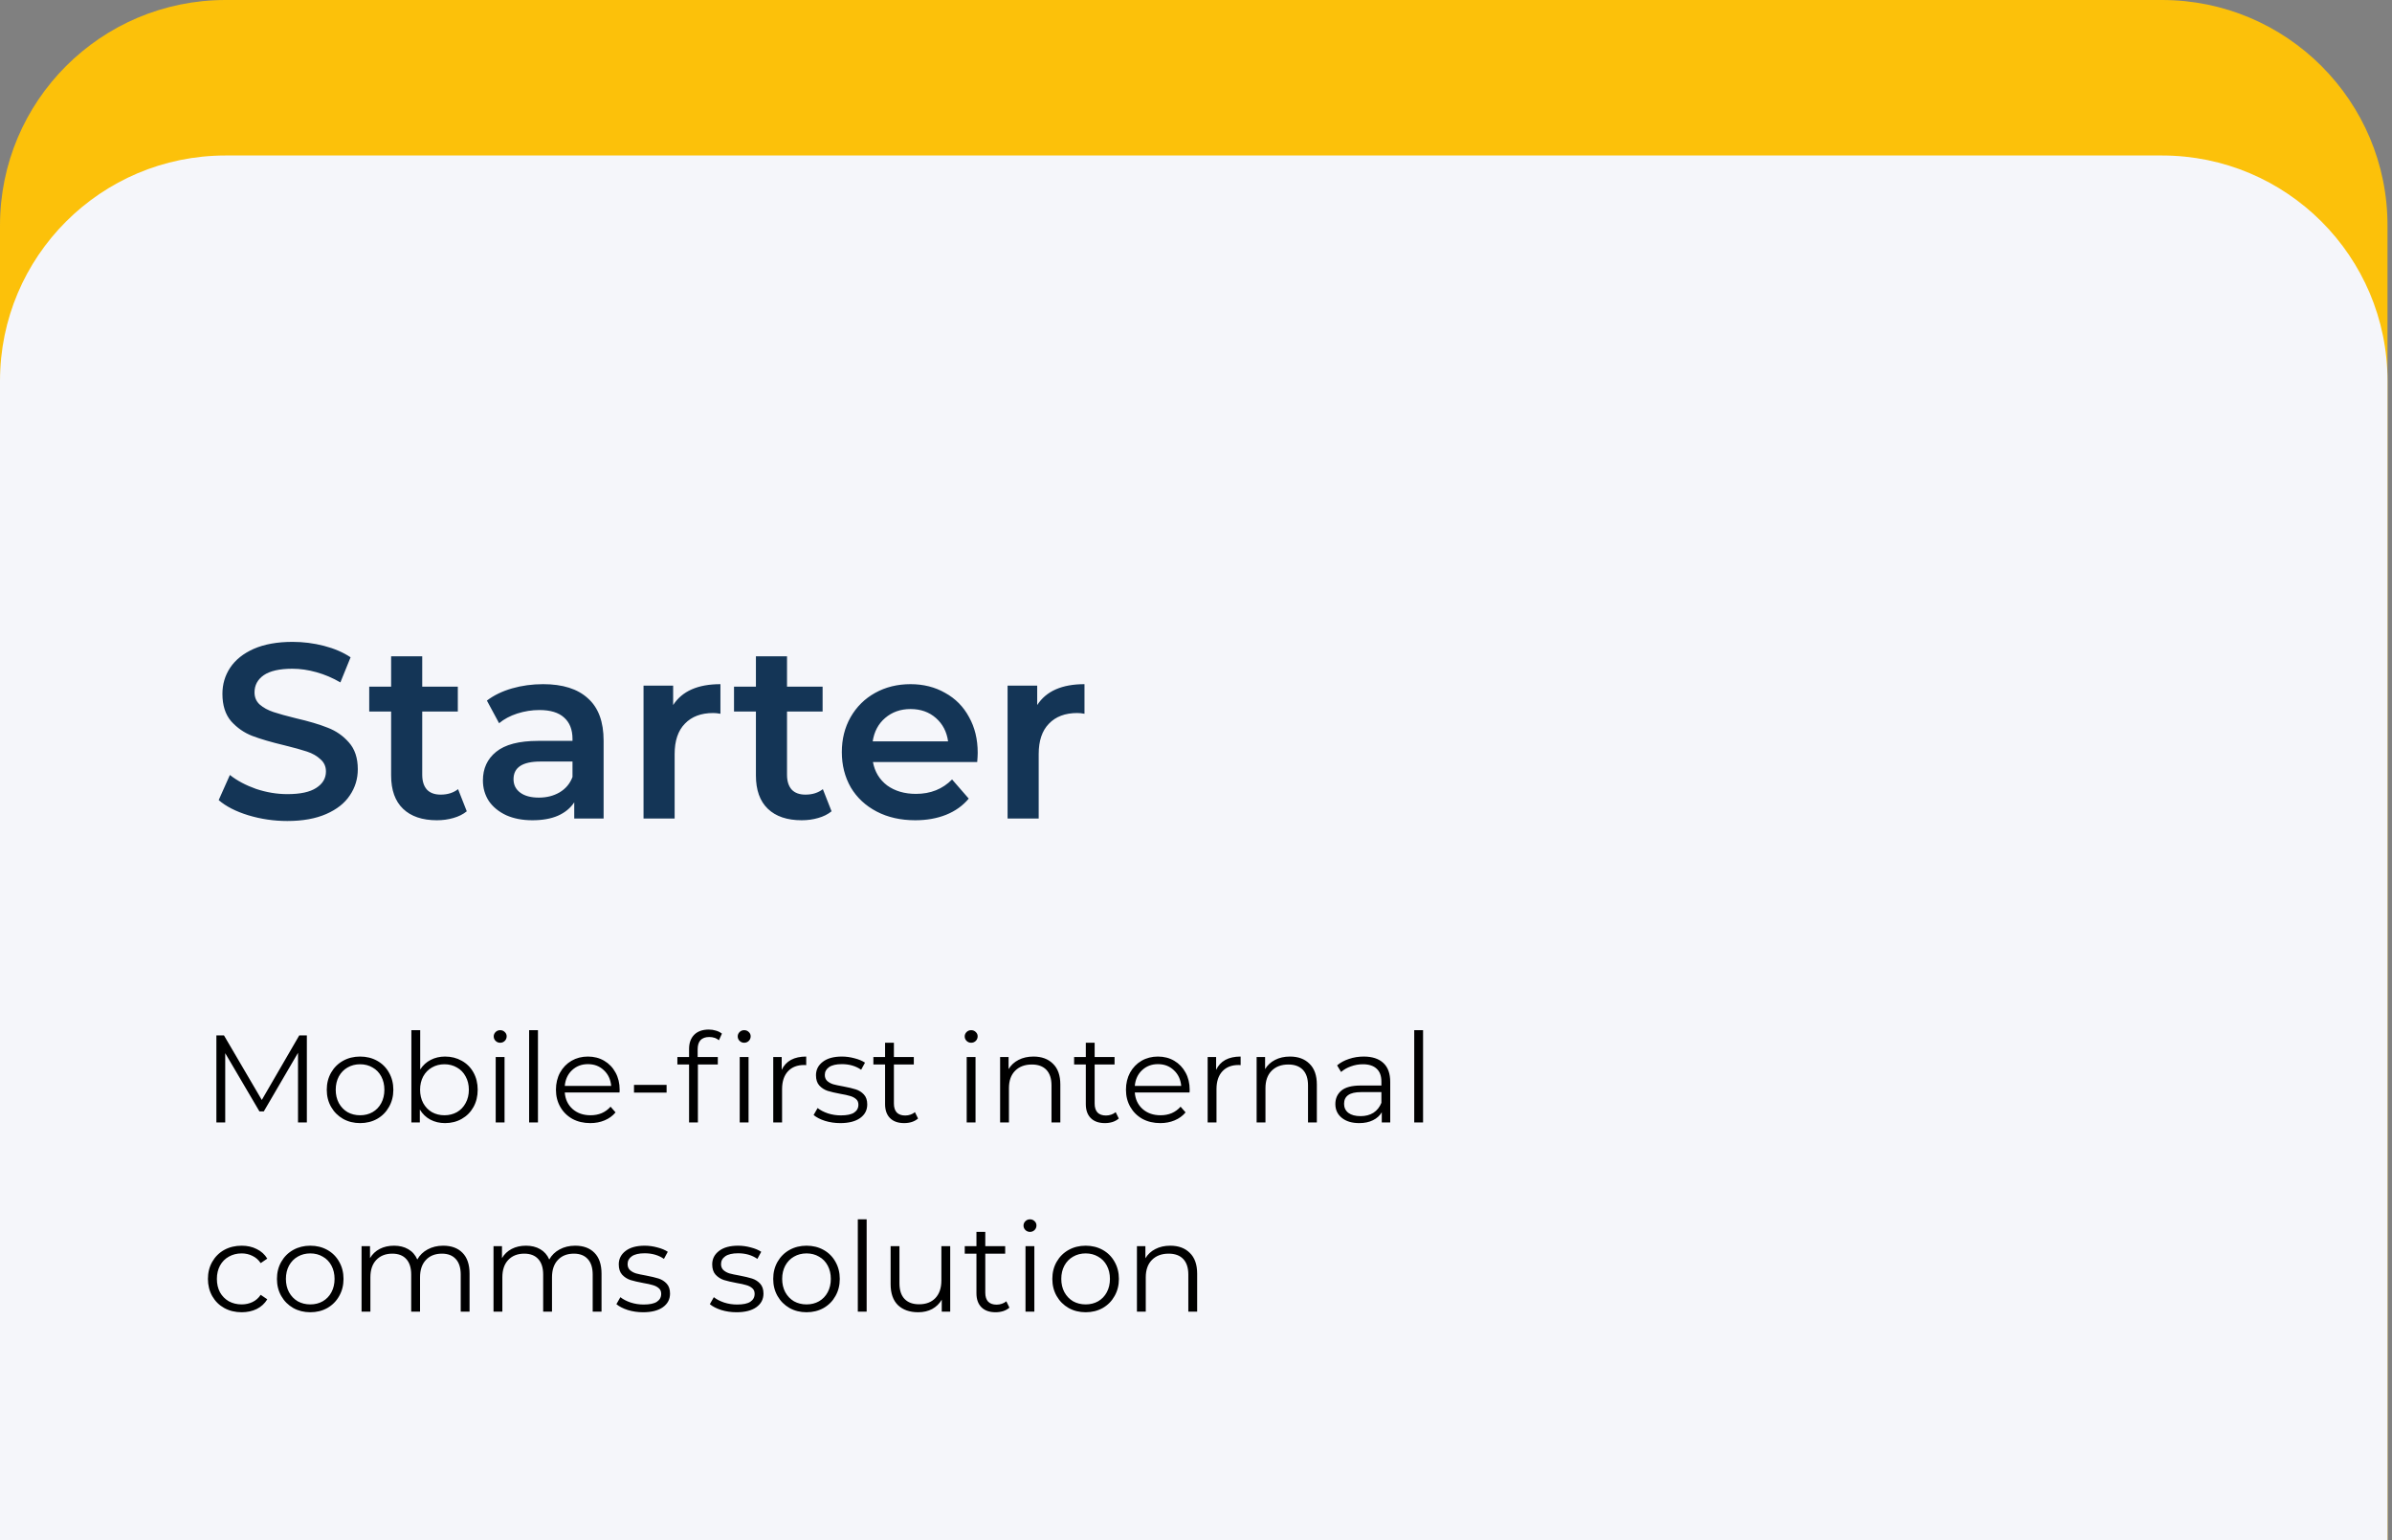 <svg width="354" height="228" viewBox="0 0 354 228" fill="none" xmlns="http://www.w3.org/2000/svg">
<rect x="0" y="0" width="354" height="228" fill="#808080" stroke="none"/>
<path d="M0 33.377C0 14.943 14.943 0 33.377 0H319.958C338.392 0 353.335 14.943 353.335 33.377V638.766C353.335 657.199 338.392 672.142 319.958 672.142H33.377C14.943 672.142 0 657.199 0 638.766V33.377Z" fill="#FCC10A"/>
<path d="M0 56.396C0 37.962 14.943 23.019 33.377 23.019H319.958C338.392 23.019 353.335 37.962 353.335 56.396V740.048C353.335 758.481 338.392 773.425 319.958 773.425H33.377C14.943 773.425 0 758.481 0 740.048V56.396Z" fill="#F5F6FA"/>
<path d="M45.412 153.277V166.167H44.104V155.855L39.04 164.529H38.396L33.332 155.91V166.167H32.024V153.277H33.147L38.745 162.834L44.288 153.277H45.412ZM53.295 166.26C52.362 166.26 51.521 166.051 50.772 165.633C50.023 165.204 49.434 164.614 49.004 163.866C48.574 163.117 48.359 162.27 48.359 161.324C48.359 160.379 48.574 159.532 49.004 158.783C49.434 158.034 50.023 157.451 50.772 157.034C51.521 156.616 52.362 156.408 53.295 156.408C54.228 156.408 55.069 156.616 55.818 157.034C56.566 157.451 57.15 158.034 57.567 158.783C57.997 159.532 58.212 160.379 58.212 161.324C58.212 162.27 57.997 163.117 57.567 163.866C57.15 164.614 56.566 165.204 55.818 165.633C55.069 166.051 54.228 166.26 53.295 166.26ZM53.295 165.099C53.982 165.099 54.596 164.946 55.136 164.639C55.689 164.32 56.118 163.872 56.425 163.295C56.732 162.718 56.886 162.061 56.886 161.324C56.886 160.588 56.732 159.931 56.425 159.354C56.118 158.777 55.689 158.335 55.136 158.028C54.596 157.709 53.982 157.549 53.295 157.549C52.607 157.549 51.987 157.709 51.435 158.028C50.895 158.335 50.465 158.777 50.146 159.354C49.839 159.931 49.685 160.588 49.685 161.324C49.685 162.061 49.839 162.718 50.146 163.295C50.465 163.872 50.895 164.32 51.435 164.639C51.987 164.946 52.607 165.099 53.295 165.099ZM65.871 156.408C66.78 156.408 67.602 156.616 68.339 157.034C69.075 157.439 69.652 158.016 70.07 158.765C70.487 159.514 70.696 160.367 70.696 161.324C70.696 162.282 70.487 163.135 70.07 163.884C69.652 164.633 69.075 165.216 68.339 165.633C67.602 166.051 66.78 166.26 65.871 166.26C65.061 166.26 64.331 166.088 63.68 165.744C63.041 165.4 62.526 164.903 62.133 164.252V166.167H60.881V152.504H62.188V158.323C62.593 157.697 63.109 157.224 63.735 156.905C64.373 156.573 65.085 156.408 65.871 156.408ZM65.779 165.099C66.454 165.099 67.068 164.946 67.621 164.639C68.173 164.32 68.603 163.872 68.91 163.295C69.229 162.718 69.388 162.061 69.388 161.324C69.388 160.588 69.229 159.931 68.91 159.354C68.603 158.777 68.173 158.335 67.621 158.028C67.068 157.709 66.454 157.549 65.779 157.549C65.092 157.549 64.472 157.709 63.919 158.028C63.379 158.335 62.949 158.777 62.63 159.354C62.323 159.931 62.17 160.588 62.17 161.324C62.17 162.061 62.323 162.718 62.63 163.295C62.949 163.872 63.379 164.32 63.919 164.639C64.472 164.946 65.092 165.099 65.779 165.099ZM73.361 156.481H74.669V166.167H73.361V156.481ZM74.024 154.364C73.754 154.364 73.527 154.271 73.343 154.087C73.159 153.903 73.067 153.682 73.067 153.424C73.067 153.179 73.159 152.964 73.343 152.78C73.527 152.596 73.754 152.504 74.024 152.504C74.294 152.504 74.521 152.596 74.705 152.78C74.89 152.952 74.982 153.16 74.982 153.406C74.982 153.676 74.89 153.903 74.705 154.087C74.521 154.271 74.294 154.364 74.024 154.364ZM78.306 152.504H79.614V166.167H78.306V152.504ZM91.686 161.729H83.583C83.657 162.736 84.044 163.553 84.743 164.179C85.443 164.793 86.327 165.099 87.395 165.099C87.997 165.099 88.549 164.995 89.053 164.786C89.556 164.565 89.992 164.246 90.36 163.829L91.097 164.676C90.667 165.191 90.127 165.584 89.476 165.854C88.838 166.125 88.132 166.26 87.359 166.26C86.364 166.26 85.48 166.051 84.707 165.633C83.946 165.204 83.35 164.614 82.921 163.866C82.491 163.117 82.276 162.27 82.276 161.324C82.276 160.379 82.478 159.532 82.884 158.783C83.301 158.034 83.866 157.451 84.578 157.034C85.302 156.616 86.112 156.408 87.009 156.408C87.905 156.408 88.709 156.616 89.421 157.034C90.133 157.451 90.692 158.034 91.097 158.783C91.502 159.52 91.704 160.367 91.704 161.324L91.686 161.729ZM87.009 157.531C86.076 157.531 85.29 157.832 84.651 158.433C84.025 159.023 83.669 159.796 83.583 160.754H90.452C90.366 159.796 90.004 159.023 89.366 158.433C88.74 157.832 87.954 157.531 87.009 157.531ZM93.827 160.606H98.652V161.748H93.827V160.606ZM104.961 153.516C104.396 153.516 103.967 153.67 103.672 153.977C103.39 154.284 103.248 154.738 103.248 155.34V156.481H106.232V157.586H103.285V166.167H101.978V157.586H100.247V156.481H101.978V155.284C101.978 154.4 102.229 153.701 102.733 153.185C103.248 152.669 103.973 152.412 104.906 152.412C105.274 152.412 105.63 152.467 105.974 152.577C106.317 152.676 106.606 152.823 106.839 153.019L106.397 153.995C106.017 153.676 105.538 153.516 104.961 153.516ZM109.473 156.481H110.78V166.167H109.473V156.481ZM110.135 154.364C109.865 154.364 109.638 154.271 109.454 154.087C109.27 153.903 109.178 153.682 109.178 153.424C109.178 153.179 109.27 152.964 109.454 152.78C109.638 152.596 109.865 152.504 110.135 152.504C110.406 152.504 110.633 152.596 110.817 152.78C111.001 152.952 111.093 153.16 111.093 153.406C111.093 153.676 111.001 153.903 110.817 154.087C110.633 154.271 110.406 154.364 110.135 154.364ZM115.687 158.378C115.994 157.727 116.448 157.236 117.05 156.905C117.664 156.573 118.419 156.408 119.315 156.408V157.678L119.002 157.66C117.983 157.66 117.185 157.973 116.608 158.599C116.031 159.225 115.742 160.103 115.742 161.232V166.167H114.435V156.481H115.687V158.378ZM124.351 166.26C123.565 166.26 122.81 166.149 122.086 165.928C121.374 165.695 120.815 165.406 120.41 165.063L120.999 164.031C121.404 164.351 121.914 164.614 122.528 164.823C123.141 165.02 123.78 165.118 124.443 165.118C125.327 165.118 125.977 164.983 126.395 164.713C126.824 164.43 127.039 164.037 127.039 163.534C127.039 163.178 126.923 162.902 126.689 162.705C126.456 162.497 126.161 162.343 125.805 162.245C125.449 162.135 124.977 162.03 124.387 161.932C123.602 161.785 122.969 161.637 122.491 161.49C122.012 161.331 121.601 161.067 121.257 160.698C120.925 160.33 120.76 159.82 120.76 159.17C120.76 158.36 121.097 157.697 121.773 157.181C122.448 156.665 123.387 156.408 124.59 156.408C125.216 156.408 125.842 156.494 126.468 156.665C127.094 156.825 127.61 157.04 128.015 157.31L127.444 158.36C126.646 157.807 125.695 157.531 124.59 157.531C123.755 157.531 123.123 157.678 122.693 157.973C122.276 158.268 122.067 158.654 122.067 159.133C122.067 159.501 122.184 159.796 122.417 160.017C122.663 160.238 122.963 160.404 123.319 160.514C123.675 160.612 124.166 160.717 124.793 160.827C125.566 160.974 126.186 161.122 126.652 161.269C127.119 161.416 127.518 161.668 127.849 162.024C128.181 162.38 128.347 162.871 128.347 163.497C128.347 164.344 127.991 165.02 127.279 165.523C126.579 166.014 125.603 166.26 124.351 166.26ZM135.865 165.578C135.619 165.799 135.312 165.971 134.944 166.094C134.588 166.204 134.213 166.26 133.821 166.26C132.912 166.26 132.212 166.014 131.721 165.523C131.23 165.032 130.985 164.338 130.985 163.442V157.586H129.254V156.481H130.985V154.364H132.292V156.481H135.239V157.586H132.292V163.368C132.292 163.945 132.433 164.387 132.716 164.694C133.01 164.989 133.428 165.136 133.968 165.136C134.238 165.136 134.496 165.093 134.741 165.007C134.999 164.921 135.22 164.799 135.404 164.639L135.865 165.578ZM143.064 156.481H144.372V166.167H143.064V156.481ZM143.727 154.364C143.457 154.364 143.23 154.271 143.046 154.087C142.862 153.903 142.77 153.682 142.77 153.424C142.77 153.179 142.862 152.964 143.046 152.78C143.23 152.596 143.457 152.504 143.727 152.504C143.997 152.504 144.224 152.596 144.409 152.78C144.593 152.952 144.685 153.16 144.685 153.406C144.685 153.676 144.593 153.903 144.409 154.087C144.224 154.271 143.997 154.364 143.727 154.364ZM152.945 156.408C154.16 156.408 155.124 156.764 155.836 157.476C156.56 158.175 156.922 159.201 156.922 160.551V166.167H155.615V160.68C155.615 159.673 155.363 158.906 154.86 158.378C154.357 157.85 153.638 157.586 152.705 157.586C151.662 157.586 150.833 157.899 150.219 158.525C149.618 159.139 149.317 159.992 149.317 161.085V166.167H148.01V156.481H149.262V158.268C149.618 157.678 150.109 157.224 150.735 156.905C151.373 156.573 152.11 156.408 152.945 156.408ZM165.573 165.578C165.327 165.799 165.021 165.971 164.652 166.094C164.296 166.204 163.922 166.26 163.529 166.26C162.62 166.26 161.921 166.014 161.43 165.523C160.939 165.032 160.693 164.338 160.693 163.442V157.586H158.962V156.481H160.693V154.364H162.001V156.481H164.947V157.586H162.001V163.368C162.001 163.945 162.142 164.387 162.424 164.694C162.719 164.989 163.136 165.136 163.676 165.136C163.946 165.136 164.204 165.093 164.45 165.007C164.707 164.921 164.928 164.799 165.113 164.639L165.573 165.578ZM176.045 161.729H167.943C168.017 162.736 168.403 163.553 169.103 164.179C169.803 164.793 170.687 165.099 171.755 165.099C172.356 165.099 172.909 164.995 173.412 164.786C173.915 164.565 174.351 164.246 174.72 163.829L175.456 164.676C175.026 165.191 174.486 165.584 173.836 165.854C173.197 166.125 172.491 166.26 171.718 166.26C170.724 166.26 169.84 166.051 169.066 165.633C168.305 165.204 167.71 164.614 167.28 163.866C166.85 163.117 166.635 162.27 166.635 161.324C166.635 160.379 166.838 159.532 167.243 158.783C167.661 158.034 168.225 157.451 168.937 157.034C169.662 156.616 170.472 156.408 171.368 156.408C172.264 156.408 173.068 156.616 173.78 157.034C174.492 157.451 175.051 158.034 175.456 158.783C175.861 159.52 176.064 160.367 176.064 161.324L176.045 161.729ZM171.368 157.531C170.435 157.531 169.649 157.832 169.011 158.433C168.385 159.023 168.029 159.796 167.943 160.754H174.812C174.726 159.796 174.364 159.023 173.725 158.433C173.099 157.832 172.313 157.531 171.368 157.531ZM179.977 158.378C180.284 157.727 180.738 157.236 181.34 156.905C181.954 156.573 182.709 156.408 183.605 156.408V157.678L183.292 157.66C182.273 157.66 181.475 157.973 180.898 158.599C180.321 159.225 180.033 160.103 180.033 161.232V166.167H178.725V156.481H179.977V158.378ZM190.908 156.408C192.123 156.408 193.087 156.764 193.799 157.476C194.523 158.175 194.885 159.201 194.885 160.551V166.167H193.578V160.68C193.578 159.673 193.326 158.906 192.823 158.378C192.319 157.85 191.601 157.586 190.668 157.586C189.625 157.586 188.796 157.899 188.182 158.525C187.581 159.139 187.28 159.992 187.28 161.085V166.167H185.972V156.481H187.225V158.268C187.581 157.678 188.072 157.224 188.698 156.905C189.336 156.573 190.073 156.408 190.908 156.408ZM201.823 156.408C203.088 156.408 204.057 156.727 204.733 157.365C205.408 157.991 205.745 158.924 205.745 160.164V166.167H204.493V164.657C204.199 165.161 203.763 165.554 203.186 165.836C202.621 166.118 201.946 166.26 201.16 166.26C200.08 166.26 199.22 166.002 198.582 165.486C197.944 164.971 197.624 164.289 197.624 163.442C197.624 162.62 197.919 161.957 198.508 161.453C199.11 160.95 200.061 160.698 201.363 160.698H204.438V160.109C204.438 159.274 204.205 158.642 203.738 158.212C203.272 157.77 202.59 157.549 201.694 157.549C201.08 157.549 200.491 157.654 199.926 157.862C199.362 158.059 198.877 158.335 198.472 158.691L197.882 157.715C198.373 157.298 198.963 156.978 199.65 156.757C200.338 156.524 201.062 156.408 201.823 156.408ZM201.363 165.228C202.099 165.228 202.732 165.063 203.259 164.731C203.787 164.387 204.18 163.896 204.438 163.258V161.674H201.4C199.742 161.674 198.914 162.251 198.914 163.405C198.914 163.97 199.128 164.418 199.558 164.75C199.988 165.069 200.589 165.228 201.363 165.228ZM209.297 152.504H210.604V166.167H209.297V152.504ZM35.762 194.26C34.805 194.26 33.945 194.051 33.184 193.633C32.435 193.216 31.846 192.633 31.416 191.884C30.987 191.123 30.772 190.27 30.772 189.324C30.772 188.379 30.987 187.532 31.416 186.783C31.846 186.034 32.435 185.451 33.184 185.034C33.945 184.616 34.805 184.408 35.762 184.408C36.597 184.408 37.34 184.573 37.99 184.905C38.653 185.224 39.175 185.697 39.556 186.323L38.58 186.986C38.261 186.507 37.855 186.151 37.364 185.918C36.873 185.672 36.339 185.549 35.762 185.549C35.063 185.549 34.43 185.709 33.866 186.028C33.313 186.335 32.877 186.777 32.558 187.354C32.251 187.931 32.098 188.588 32.098 189.324C32.098 190.073 32.251 190.736 32.558 191.313C32.877 191.878 33.313 192.32 33.866 192.639C34.43 192.946 35.063 193.099 35.762 193.099C36.339 193.099 36.873 192.983 37.364 192.75C37.855 192.516 38.261 192.16 38.58 191.681L39.556 192.344C39.175 192.971 38.653 193.449 37.99 193.781C37.328 194.1 36.585 194.26 35.762 194.26ZM45.922 194.26C44.989 194.26 44.148 194.051 43.399 193.633C42.65 193.204 42.061 192.614 41.631 191.866C41.201 191.117 40.986 190.27 40.986 189.324C40.986 188.379 41.201 187.532 41.631 186.783C42.061 186.034 42.65 185.451 43.399 185.034C44.148 184.616 44.989 184.408 45.922 184.408C46.855 184.408 47.696 184.616 48.444 185.034C49.193 185.451 49.776 186.034 50.194 186.783C50.623 187.532 50.838 188.379 50.838 189.324C50.838 190.27 50.623 191.117 50.194 191.866C49.776 192.614 49.193 193.204 48.444 193.633C47.696 194.051 46.855 194.26 45.922 194.26ZM45.922 193.099C46.609 193.099 47.223 192.946 47.763 192.639C48.316 192.32 48.745 191.872 49.052 191.295C49.359 190.718 49.513 190.061 49.513 189.324C49.513 188.588 49.359 187.931 49.052 187.354C48.745 186.777 48.316 186.335 47.763 186.028C47.223 185.709 46.609 185.549 45.922 185.549C45.234 185.549 44.614 185.709 44.062 186.028C43.522 186.335 43.092 186.777 42.773 187.354C42.466 187.931 42.312 188.588 42.312 189.324C42.312 190.061 42.466 190.718 42.773 191.295C43.092 191.872 43.522 192.32 44.062 192.639C44.614 192.946 45.234 193.099 45.922 193.099ZM65.588 184.408C66.803 184.408 67.755 184.757 68.442 185.457C69.142 186.157 69.492 187.188 69.492 188.551V194.167H68.184V188.68C68.184 187.673 67.939 186.906 67.448 186.378C66.969 185.85 66.287 185.586 65.404 185.586C64.397 185.586 63.605 185.899 63.028 186.525C62.451 187.139 62.163 187.992 62.163 189.085V194.167H60.855V188.68C60.855 187.673 60.61 186.906 60.119 186.378C59.64 185.85 58.952 185.586 58.056 185.586C57.062 185.586 56.27 185.899 55.681 186.525C55.104 187.139 54.815 187.992 54.815 189.085V194.167H53.508V184.481H54.76V186.249C55.104 185.66 55.582 185.206 56.196 184.886C56.81 184.567 57.516 184.408 58.314 184.408C59.124 184.408 59.824 184.579 60.413 184.923C61.015 185.267 61.463 185.776 61.758 186.452C62.114 185.813 62.623 185.316 63.286 184.96C63.961 184.592 64.728 184.408 65.588 184.408ZM85.118 184.408C86.333 184.408 87.284 184.757 87.972 185.457C88.672 186.157 89.022 187.188 89.022 188.551V194.167H87.714V188.68C87.714 187.673 87.469 186.906 86.978 186.378C86.499 185.85 85.817 185.586 84.933 185.586C83.927 185.586 83.135 185.899 82.558 186.525C81.981 187.139 81.692 187.992 81.692 189.085V194.167H80.385V188.68C80.385 187.673 80.139 186.906 79.648 186.378C79.17 185.85 78.482 185.586 77.586 185.586C76.591 185.586 75.8 185.899 75.21 186.525C74.633 187.139 74.345 187.992 74.345 189.085V194.167H73.037V184.481H74.29V186.249C74.633 185.66 75.112 185.206 75.726 184.886C76.34 184.567 77.046 184.408 77.844 184.408C78.654 184.408 79.354 184.579 79.943 184.923C80.545 185.267 80.993 185.776 81.287 186.452C81.643 185.813 82.153 185.316 82.816 184.96C83.491 184.592 84.258 184.408 85.118 184.408ZM95.164 194.26C94.378 194.26 93.623 194.149 92.899 193.928C92.187 193.695 91.628 193.406 91.223 193.063L91.812 192.031C92.217 192.351 92.727 192.614 93.341 192.823C93.954 193.02 94.593 193.118 95.256 193.118C96.14 193.118 96.79 192.983 97.208 192.713C97.638 192.43 97.852 192.037 97.852 191.534C97.852 191.178 97.736 190.902 97.502 190.705C97.269 190.497 96.975 190.343 96.618 190.245C96.263 190.135 95.79 190.03 95.201 189.932C94.415 189.785 93.783 189.637 93.304 189.49C92.825 189.331 92.414 189.067 92.07 188.698C91.739 188.33 91.573 187.82 91.573 187.17C91.573 186.36 91.91 185.697 92.586 185.181C93.261 184.665 94.2 184.408 95.403 184.408C96.029 184.408 96.655 184.494 97.281 184.665C97.908 184.825 98.423 185.04 98.828 185.31L98.257 186.36C97.46 185.807 96.508 185.531 95.403 185.531C94.568 185.531 93.936 185.678 93.506 185.973C93.089 186.268 92.88 186.654 92.88 187.133C92.88 187.501 92.997 187.796 93.23 188.017C93.476 188.238 93.776 188.404 94.132 188.514C94.489 188.612 94.98 188.717 95.606 188.827C96.379 188.974 96.999 189.122 97.466 189.269C97.932 189.416 98.331 189.668 98.663 190.024C98.994 190.38 99.16 190.871 99.16 191.497C99.16 192.344 98.804 193.02 98.092 193.523C97.392 194.014 96.416 194.26 95.164 194.26ZM108.993 194.26C108.207 194.26 107.452 194.149 106.728 193.928C106.016 193.695 105.457 193.406 105.052 193.063L105.641 192.031C106.047 192.351 106.556 192.614 107.17 192.823C107.784 193.02 108.422 193.118 109.085 193.118C109.969 193.118 110.62 192.983 111.037 192.713C111.467 192.43 111.681 192.037 111.681 191.534C111.681 191.178 111.565 190.902 111.332 190.705C111.098 190.497 110.804 190.343 110.448 190.245C110.092 190.135 109.619 190.03 109.03 189.932C108.244 189.785 107.612 189.637 107.133 189.49C106.654 189.331 106.243 189.067 105.899 188.698C105.568 188.33 105.402 187.82 105.402 187.17C105.402 186.36 105.74 185.697 106.415 185.181C107.09 184.665 108.029 184.408 109.232 184.408C109.858 184.408 110.484 184.494 111.111 184.665C111.737 184.825 112.252 185.04 112.657 185.31L112.087 186.36C111.289 185.807 110.337 185.531 109.232 185.531C108.397 185.531 107.765 185.678 107.336 185.973C106.918 186.268 106.709 186.654 106.709 187.133C106.709 187.501 106.826 187.796 107.059 188.017C107.305 188.238 107.606 188.404 107.962 188.514C108.318 188.612 108.809 188.717 109.435 188.827C110.208 188.974 110.828 189.122 111.295 189.269C111.761 189.416 112.16 189.668 112.492 190.024C112.823 190.38 112.989 190.871 112.989 191.497C112.989 192.344 112.633 193.02 111.921 193.523C111.221 194.014 110.245 194.26 108.993 194.26ZM119.365 194.26C118.432 194.26 117.591 194.051 116.842 193.633C116.094 193.204 115.504 192.614 115.075 191.866C114.645 191.117 114.43 190.27 114.43 189.324C114.43 188.379 114.645 187.532 115.075 186.783C115.504 186.034 116.094 185.451 116.842 185.034C117.591 184.616 118.432 184.408 119.365 184.408C120.298 184.408 121.139 184.616 121.888 185.034C122.637 185.451 123.22 186.034 123.637 186.783C124.067 187.532 124.282 188.379 124.282 189.324C124.282 190.27 124.067 191.117 123.637 191.866C123.22 192.614 122.637 193.204 121.888 193.633C121.139 194.051 120.298 194.26 119.365 194.26ZM119.365 193.099C120.053 193.099 120.667 192.946 121.207 192.639C121.759 192.32 122.189 191.872 122.496 191.295C122.803 190.718 122.956 190.061 122.956 189.324C122.956 188.588 122.803 187.931 122.496 187.354C122.189 186.777 121.759 186.335 121.207 186.028C120.667 185.709 120.053 185.549 119.365 185.549C118.678 185.549 118.058 185.709 117.505 186.028C116.965 186.335 116.535 186.777 116.216 187.354C115.909 187.931 115.756 188.588 115.756 189.324C115.756 190.061 115.909 190.718 116.216 191.295C116.535 191.872 116.965 192.32 117.505 192.639C118.058 192.946 118.678 193.099 119.365 193.099ZM126.951 180.504H128.259V194.167H126.951V180.504ZM140.625 184.481V194.167H139.373V192.4C139.029 192.989 138.557 193.449 137.955 193.781C137.354 194.1 136.666 194.26 135.893 194.26C134.628 194.26 133.628 193.91 132.891 193.21C132.167 192.498 131.805 191.46 131.805 190.098V184.481H133.112V189.969C133.112 190.988 133.364 191.761 133.867 192.289C134.37 192.817 135.089 193.081 136.022 193.081C137.041 193.081 137.845 192.774 138.434 192.16C139.023 191.534 139.318 190.669 139.318 189.564V184.481H140.625ZM149.388 193.578C149.143 193.799 148.836 193.971 148.467 194.094C148.111 194.204 147.737 194.26 147.344 194.26C146.436 194.26 145.736 194.014 145.245 193.523C144.754 193.032 144.508 192.338 144.508 191.442V185.586H142.777V184.481H144.508V182.364H145.816V184.481H148.762V185.586H145.816V191.368C145.816 191.945 145.957 192.387 146.239 192.694C146.534 192.989 146.951 193.136 147.491 193.136C147.761 193.136 148.019 193.093 148.265 193.007C148.523 192.921 148.744 192.799 148.928 192.639L149.388 193.578ZM151.768 184.481H153.076V194.167H151.768V184.481ZM152.431 182.364C152.161 182.364 151.934 182.271 151.75 182.087C151.566 181.903 151.474 181.682 151.474 181.424C151.474 181.179 151.566 180.964 151.75 180.78C151.934 180.596 152.161 180.504 152.431 180.504C152.701 180.504 152.928 180.596 153.112 180.78C153.297 180.952 153.389 181.16 153.389 181.406C153.389 181.676 153.297 181.903 153.112 182.087C152.928 182.271 152.701 182.364 152.431 182.364ZM160.673 194.26C159.74 194.26 158.899 194.051 158.15 193.633C157.401 193.204 156.812 192.614 156.382 191.866C155.952 191.117 155.738 190.27 155.738 189.324C155.738 188.379 155.952 187.532 156.382 186.783C156.812 186.034 157.401 185.451 158.15 185.034C158.899 184.616 159.74 184.408 160.673 184.408C161.606 184.408 162.447 184.616 163.196 185.034C163.944 185.451 164.528 186.034 164.945 186.783C165.375 187.532 165.59 188.379 165.59 189.324C165.59 190.27 165.375 191.117 164.945 191.866C164.528 192.614 163.944 193.204 163.196 193.633C162.447 194.051 161.606 194.26 160.673 194.26ZM160.673 193.099C161.36 193.099 161.974 192.946 162.514 192.639C163.067 192.32 163.496 191.872 163.803 191.295C164.11 190.718 164.264 190.061 164.264 189.324C164.264 188.588 164.11 187.931 163.803 187.354C163.496 186.777 163.067 186.335 162.514 186.028C161.974 185.709 161.36 185.549 160.673 185.549C159.985 185.549 159.365 185.709 158.813 186.028C158.273 186.335 157.843 186.777 157.524 187.354C157.217 187.931 157.063 188.588 157.063 189.324C157.063 190.061 157.217 190.718 157.524 191.295C157.843 191.872 158.273 192.32 158.813 192.639C159.365 192.946 159.985 193.099 160.673 193.099ZM173.194 184.408C174.409 184.408 175.373 184.764 176.085 185.476C176.809 186.175 177.172 187.201 177.172 188.551V194.167H175.864V188.68C175.864 187.673 175.613 186.906 175.109 186.378C174.606 185.85 173.888 185.586 172.955 185.586C171.911 185.586 171.082 185.899 170.469 186.525C169.867 187.139 169.566 187.992 169.566 189.085V194.167H168.259V184.481H169.511V186.268C169.867 185.678 170.358 185.224 170.984 184.905C171.623 184.573 172.359 184.408 173.194 184.408Z" fill="black"/>
<path d="M42.529 121.537C40.54 121.537 38.613 121.255 36.747 120.69C34.906 120.125 33.445 119.377 32.364 118.444L34.022 114.724C35.077 115.559 36.366 116.246 37.889 116.786C39.435 117.302 40.982 117.56 42.529 117.56C44.444 117.56 45.868 117.253 46.801 116.639C47.759 116.025 48.238 115.215 48.238 114.208C48.238 113.472 47.968 112.87 47.428 112.403C46.912 111.912 46.249 111.532 45.439 111.262C44.629 110.992 43.524 110.685 42.124 110.341C40.16 109.874 38.564 109.408 37.336 108.941C36.133 108.475 35.09 107.751 34.206 106.769C33.346 105.762 32.917 104.411 32.917 102.717C32.917 101.293 33.297 100.004 34.058 98.85C34.844 97.672 36.01 96.739 37.557 96.051C39.129 95.364 41.044 95.02 43.303 95.02C44.874 95.02 46.421 95.216 47.943 95.609C49.465 96.002 50.779 96.567 51.884 97.303L50.374 101.023C49.245 100.36 48.066 99.857 46.838 99.513C45.611 99.169 44.42 98.997 43.266 98.997C41.375 98.997 39.963 99.317 39.03 99.955C38.122 100.593 37.668 101.44 37.668 102.496C37.668 103.233 37.925 103.834 38.441 104.301C38.981 104.767 39.657 105.136 40.467 105.406C41.277 105.676 42.382 105.983 43.782 106.327C45.697 106.769 47.268 107.235 48.496 107.726C49.723 108.193 50.767 108.917 51.626 109.899C52.51 110.881 52.952 112.207 52.952 113.877C52.952 115.301 52.559 116.59 51.773 117.744C51.012 118.898 49.846 119.819 48.275 120.506C46.703 121.193 44.788 121.537 42.529 121.537ZM69.08 120.101C68.54 120.543 67.877 120.874 67.091 121.095C66.33 121.316 65.52 121.427 64.66 121.427C62.5 121.427 60.83 120.862 59.652 119.733C58.473 118.603 57.884 116.958 57.884 114.797V105.332H54.643V101.649H57.884V97.156H62.487V101.649H67.754V105.332H62.487V114.687C62.487 115.644 62.721 116.381 63.187 116.897C63.654 117.388 64.329 117.633 65.213 117.633C66.244 117.633 67.103 117.363 67.791 116.823L69.08 120.101ZM80.38 101.281C83.278 101.281 85.487 101.981 87.01 103.38C88.557 104.755 89.33 106.842 89.33 109.641V121.169H84.984V118.775C84.419 119.634 83.609 120.297 82.553 120.764C81.522 121.206 80.27 121.427 78.797 121.427C77.323 121.427 76.034 121.181 74.93 120.69C73.825 120.175 72.965 119.475 72.352 118.591C71.762 117.682 71.468 116.663 71.468 115.534C71.468 113.766 72.118 112.354 73.42 111.299C74.746 110.218 76.82 109.678 79.644 109.678H84.726V109.383C84.726 108.008 84.309 106.953 83.474 106.216C82.664 105.479 81.448 105.111 79.828 105.111C78.723 105.111 77.63 105.283 76.55 105.627C75.494 105.971 74.598 106.449 73.862 107.063L72.057 103.712C73.088 102.926 74.328 102.324 75.777 101.907C77.225 101.49 78.76 101.281 80.38 101.281ZM79.754 118.075C80.908 118.075 81.927 117.817 82.811 117.302C83.72 116.762 84.358 116.001 84.726 115.018V112.735H79.975C77.323 112.735 75.998 113.607 75.998 115.35C75.998 116.185 76.329 116.848 76.992 117.339C77.655 117.83 78.576 118.075 79.754 118.075ZM99.621 104.375C100.947 102.312 103.279 101.281 106.619 101.281V105.664C106.226 105.59 105.87 105.553 105.551 105.553C103.758 105.553 102.359 106.081 101.352 107.137C100.345 108.168 99.842 109.666 99.842 111.63V121.169H95.238V101.502H99.621V104.375ZM123.066 120.101C122.526 120.543 121.863 120.874 121.077 121.095C120.316 121.316 119.506 121.427 118.646 121.427C116.486 121.427 114.816 120.862 113.637 119.733C112.459 118.603 111.87 116.958 111.87 114.797V105.332H108.629V101.649H111.87V97.156H116.473V101.649H121.74V105.332H116.473V114.687C116.473 115.644 116.707 116.381 117.173 116.897C117.64 117.388 118.315 117.633 119.199 117.633C120.23 117.633 121.089 117.363 121.777 116.823L123.066 120.101ZM144.694 111.446C144.694 111.765 144.669 112.219 144.62 112.809H129.189C129.459 114.257 130.159 115.411 131.288 116.271C132.442 117.105 133.866 117.523 135.56 117.523C137.721 117.523 139.501 116.811 140.901 115.387L143.368 118.223C142.484 119.278 141.367 120.076 140.017 120.616C138.666 121.157 137.144 121.427 135.45 121.427C133.289 121.427 131.386 120.997 129.741 120.138C128.096 119.278 126.819 118.088 125.911 116.565C125.027 115.018 124.585 113.275 124.585 111.335C124.585 109.42 125.015 107.702 125.874 106.179C126.758 104.632 127.973 103.429 129.52 102.57C131.067 101.711 132.81 101.281 134.75 101.281C136.665 101.281 138.372 101.711 139.869 102.57C141.392 103.405 142.57 104.596 143.405 106.142C144.264 107.665 144.694 109.433 144.694 111.446ZM134.75 104.964C133.277 104.964 132.025 105.406 130.993 106.29C129.987 107.149 129.373 108.303 129.152 109.752H140.311C140.115 108.328 139.513 107.174 138.507 106.29C137.5 105.406 136.248 104.964 134.75 104.964ZM153.499 104.375C154.825 102.312 157.157 101.281 160.497 101.281V105.664C160.104 105.59 159.748 105.553 159.429 105.553C157.636 105.553 156.237 106.081 155.23 107.137C154.223 108.168 153.72 109.666 153.72 111.63V121.169H149.116V101.502H153.499V104.375Z" fill="#143556"/>
</svg>
